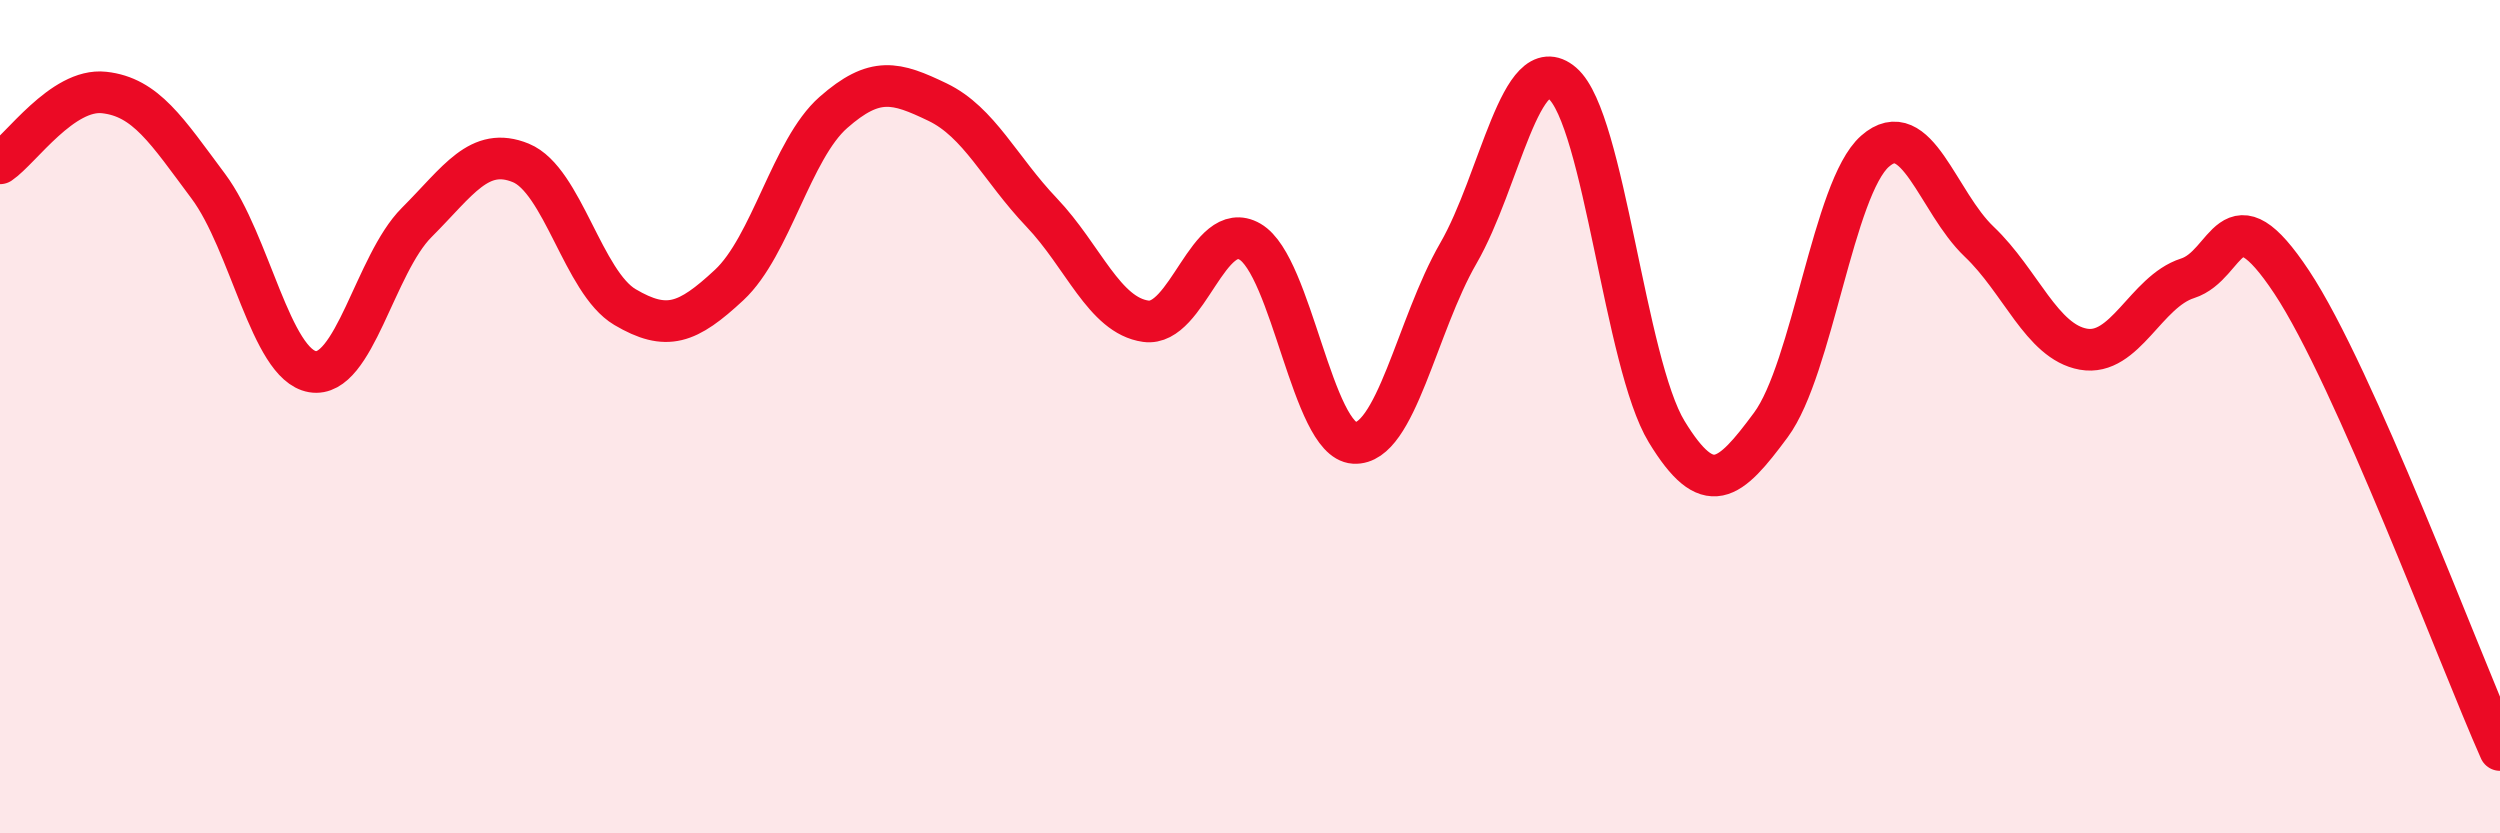 
    <svg width="60" height="20" viewBox="0 0 60 20" xmlns="http://www.w3.org/2000/svg">
      <path
        d="M 0,3.92 C 0.5,3.58 1.5,2.11 2.5,2.22 C 3.5,2.33 4,3.13 5,4.47 C 6,5.81 6.5,8.75 7.5,8.92 C 8.5,9.09 9,6.34 10,5.34 C 11,4.34 11.5,3.5 12.5,3.91 C 13.5,4.32 14,6.78 15,7.37 C 16,7.96 16.5,7.77 17.5,6.84 C 18.5,5.91 19,3.58 20,2.7 C 21,1.82 21.5,1.97 22.5,2.45 C 23.5,2.93 24,4.05 25,5.1 C 26,6.15 26.5,7.57 27.5,7.71 C 28.5,7.85 29,5.22 30,5.8 C 31,6.38 31.5,10.57 32.5,10.63 C 33.5,10.69 34,7.81 35,6.08 C 36,4.35 36.5,1.14 37.5,2 C 38.5,2.86 39,8.72 40,10.36 C 41,12 41.5,11.55 42.5,10.2 C 43.5,8.85 44,4.51 45,3.63 C 46,2.75 46.5,4.85 47.5,5.8 C 48.5,6.75 49,8.2 50,8.38 C 51,8.56 51.5,7 52.5,6.68 C 53.5,6.36 53.5,4.51 55,6.77 C 56.5,9.03 59,15.75 60,18L60 20L0 20Z"
        fill="#EB0A25"
        opacity="0.1"
        stroke-linecap="round"
        stroke-linejoin="round"
      />
      <path
        d="M 0,3.92 C 0.5,3.58 1.5,2.11 2.5,2.22 C 3.5,2.33 4,3.13 5,4.47 C 6,5.81 6.5,8.75 7.5,8.92 C 8.5,9.09 9,6.34 10,5.34 C 11,4.34 11.5,3.5 12.5,3.91 C 13.5,4.32 14,6.78 15,7.37 C 16,7.96 16.5,7.77 17.5,6.84 C 18.5,5.91 19,3.58 20,2.7 C 21,1.82 21.5,1.97 22.5,2.45 C 23.5,2.93 24,4.05 25,5.1 C 26,6.15 26.5,7.57 27.5,7.71 C 28.5,7.85 29,5.22 30,5.8 C 31,6.38 31.5,10.57 32.5,10.63 C 33.5,10.69 34,7.81 35,6.08 C 36,4.35 36.5,1.14 37.5,2 C 38.5,2.86 39,8.72 40,10.36 C 41,12 41.5,11.55 42.5,10.2 C 43.5,8.85 44,4.51 45,3.63 C 46,2.75 46.5,4.85 47.5,5.8 C 48.5,6.75 49,8.2 50,8.38 C 51,8.56 51.5,7 52.5,6.68 C 53.5,6.36 53.5,4.51 55,6.77 C 56.5,9.03 59,15.75 60,18"
        stroke="#EB0A25"
        stroke-width="1"
        fill="none"
        stroke-linecap="round"
        stroke-linejoin="round"
      />
    </svg>
  